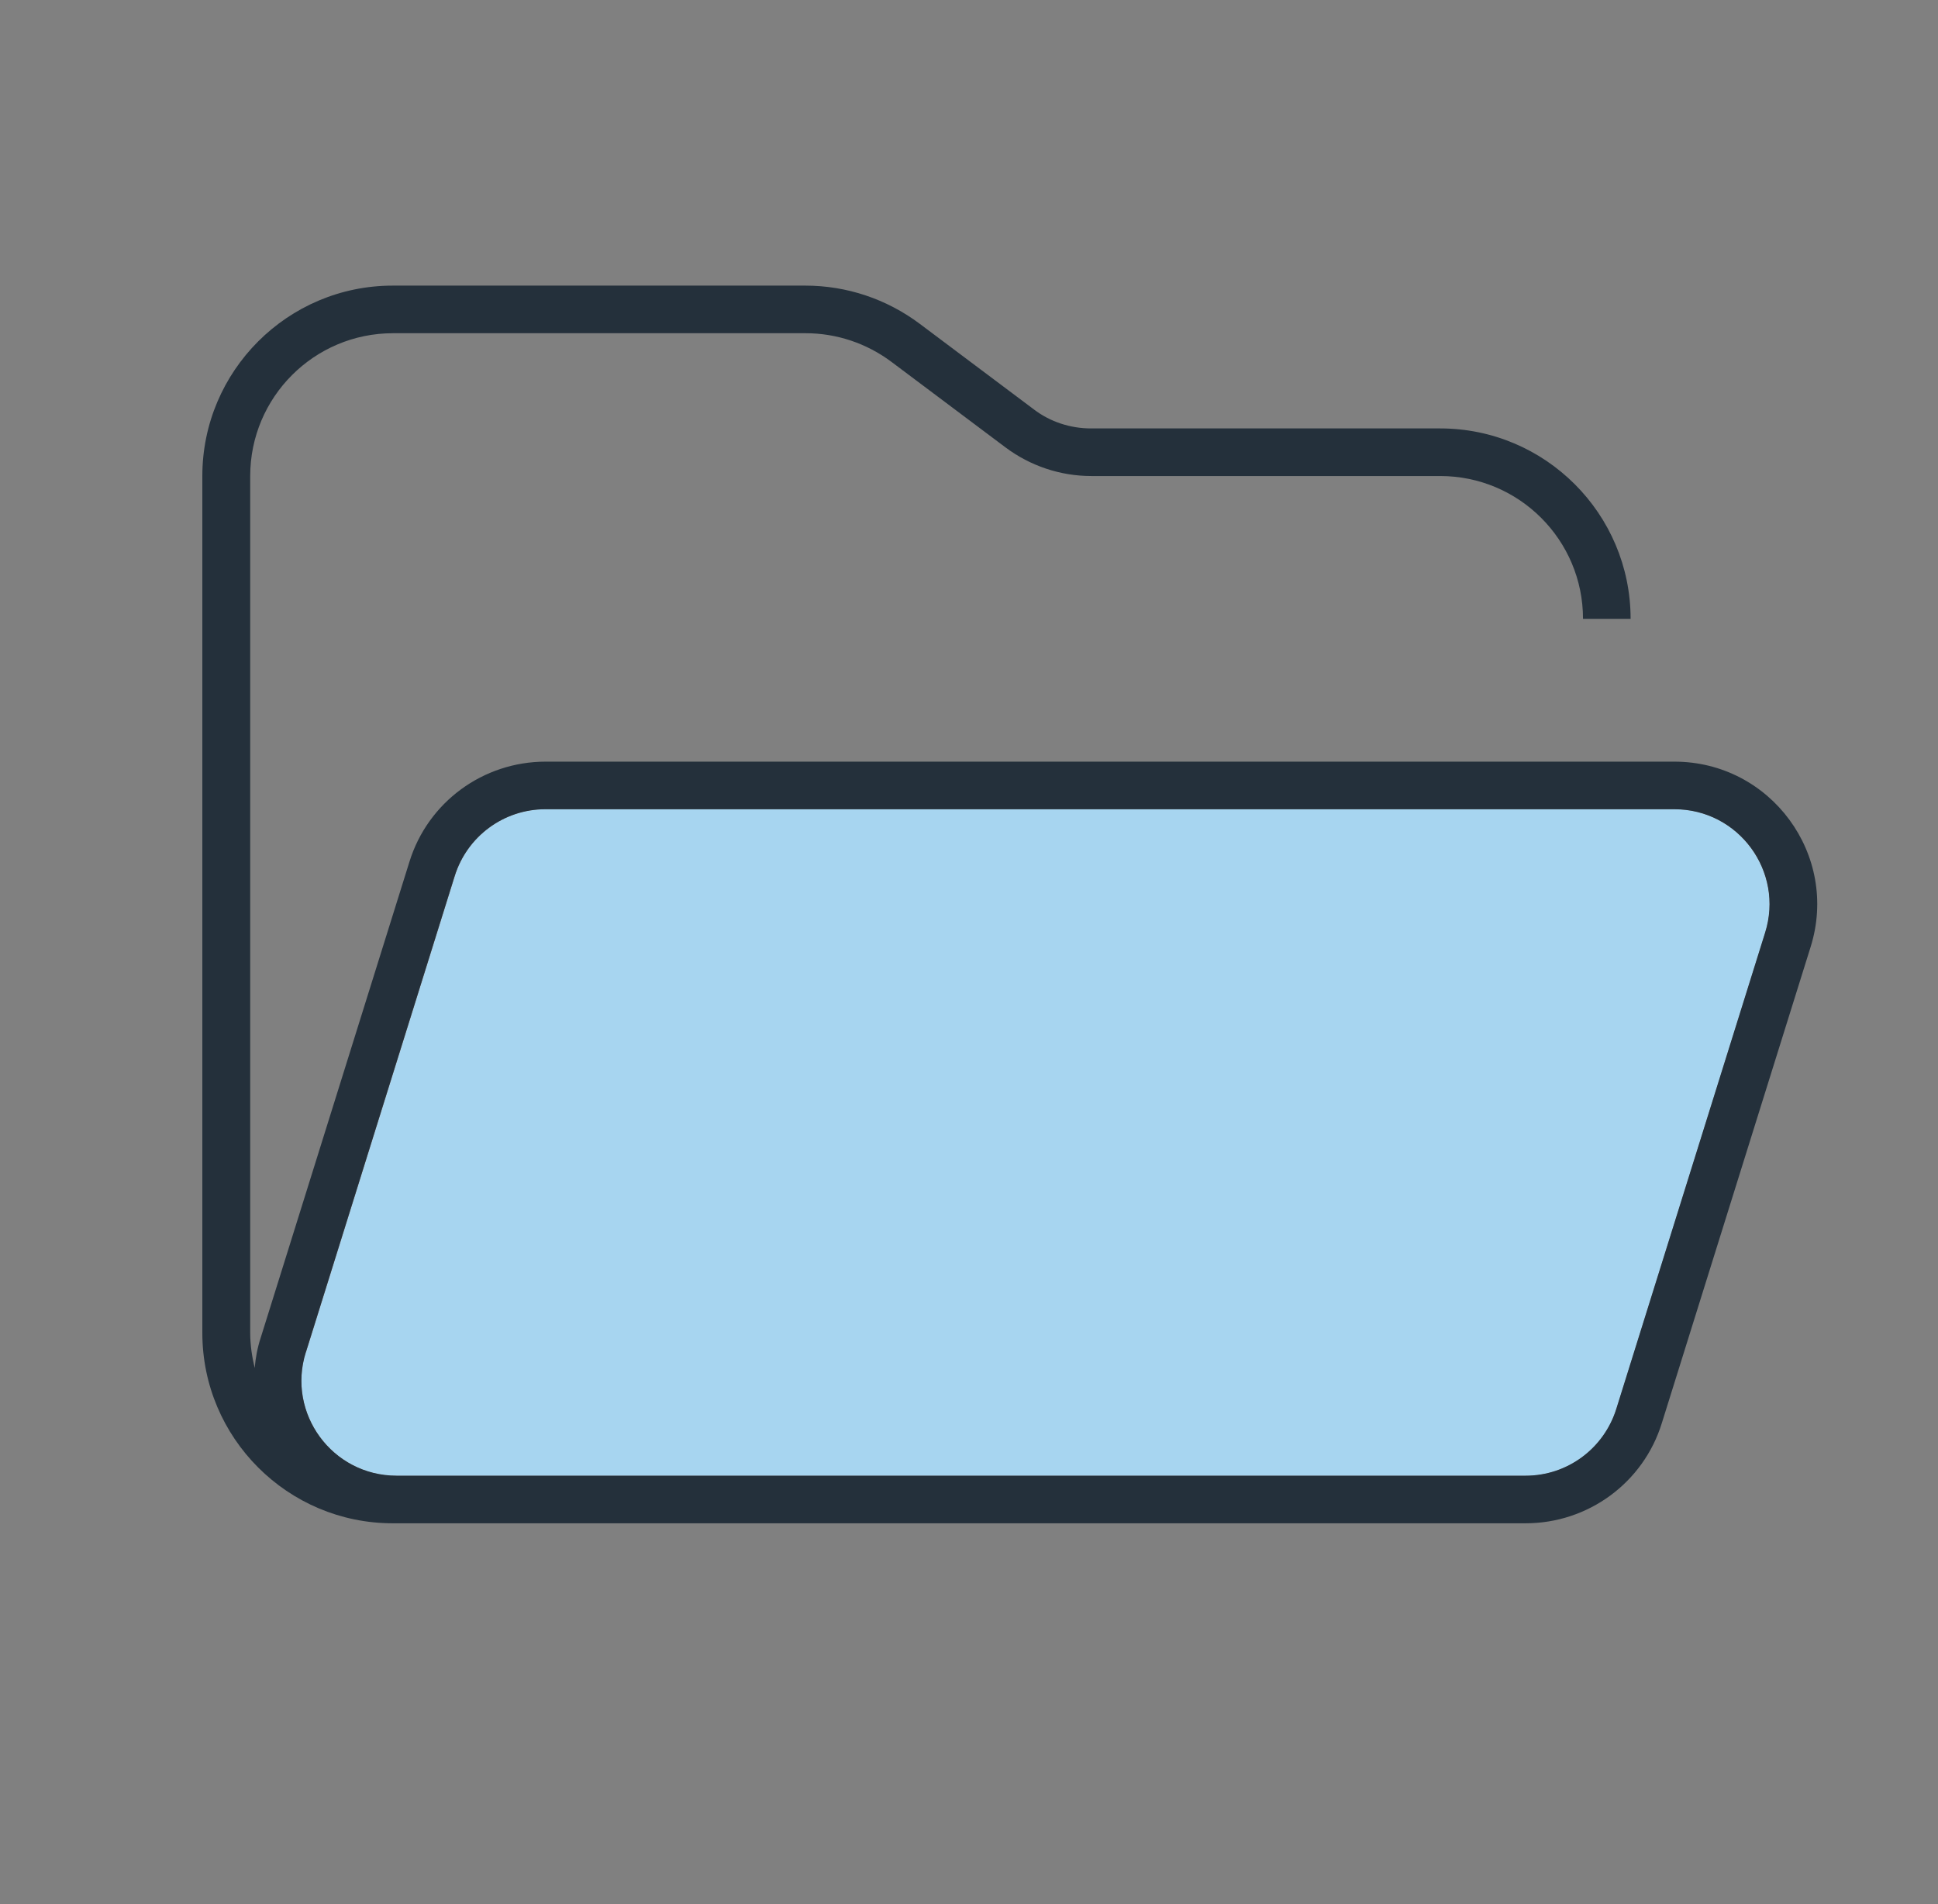 <svg width="57" height="56" viewBox="0 0 57 56" fill="none" xmlns="http://www.w3.org/2000/svg">
<rect x="0" y="0" width="57" height="56" fill="#808080" stroke="none"/>
<path d="M8.996 39.769C8.436 41.571 9.783 43.4 11.665 43.4H44.871C46.096 43.4 47.181 42.604 47.539 41.431L51.914 27.431C52.474 25.629 51.127 23.8 49.246 23.8H16.048C14.823 23.8 13.738 24.596 13.38 25.769L9.004 39.769H8.996Z" fill="white"/>
<path d="M8.996 39.769C8.436 41.571 9.783 43.4 11.665 43.4H44.871C46.096 43.4 47.181 42.604 47.539 41.431L51.914 27.431C52.474 25.629 51.127 23.8 49.246 23.8H16.048C14.823 23.8 13.738 24.596 13.38 25.769L9.004 39.769H8.996Z" fill="#62B5E5" fill-opacity="0.56"/>
<path d="M11.665 43.4C9.774 43.4 8.427 41.571 8.996 39.769L13.371 25.769C13.738 24.596 14.815 23.8 16.04 23.8H49.246C51.136 23.8 52.483 25.629 51.914 27.431L47.539 41.431C47.172 42.604 46.096 43.4 44.871 43.4H11.665ZM22.751 44.8H44.871C46.708 44.8 48.336 43.61 48.878 41.851L53.253 27.851C54.102 25.147 52.081 22.4 49.246 22.4H16.048C14.211 22.4 12.583 23.59 12.041 25.349L7.666 39.349C7.569 39.646 7.517 39.935 7.491 40.232C7.412 39.9 7.359 39.559 7.359 39.2V14C7.359 11.681 9.241 9.8 11.559 9.8H23.696C24.606 9.8 25.489 10.097 26.216 10.64L29.576 13.16C30.302 13.702 31.186 14 32.096 14H42.359C44.678 14 46.559 15.881 46.559 18.2H47.959C47.959 15.111 45.448 12.6 42.359 12.6H32.087C31.483 12.6 30.888 12.407 30.407 12.04L27.047 9.52C26.076 8.794 24.903 8.4 23.687 8.4H11.551C8.462 8.4 5.951 10.911 5.951 14V39.2C5.951 42.289 8.462 44.8 11.551 44.8H22.751Z" fill="#24303B"/>
</svg>
